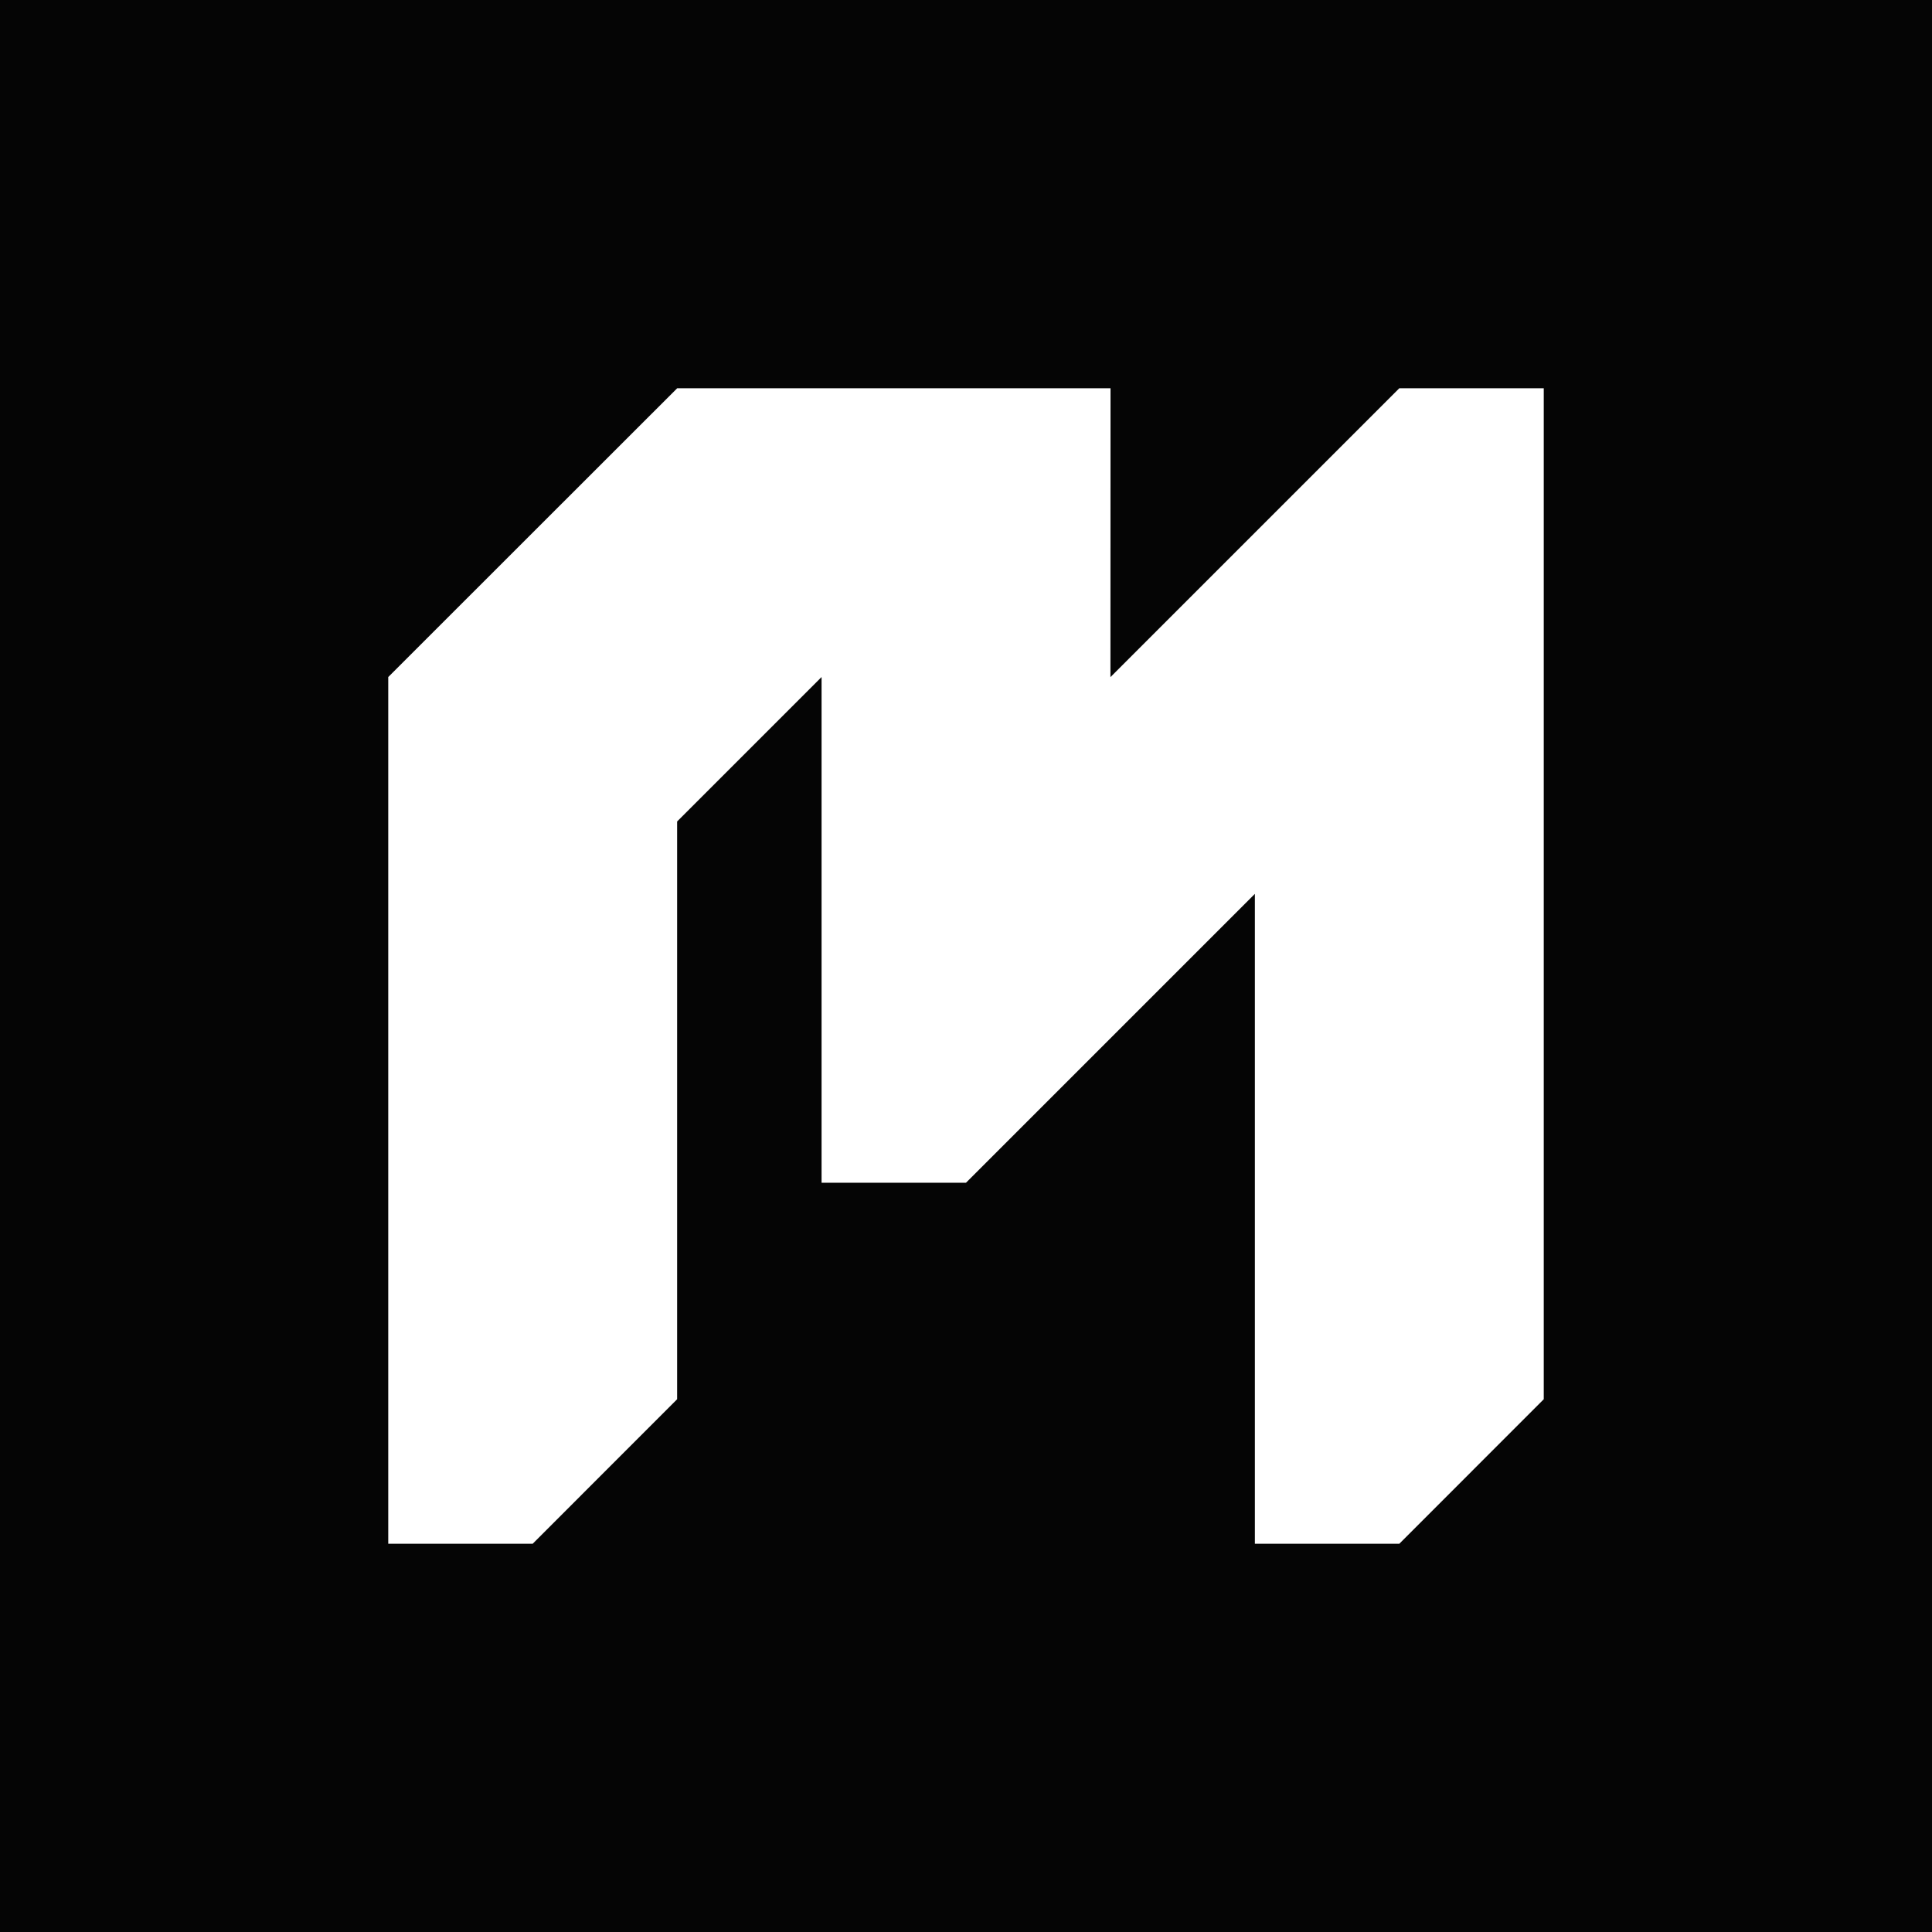 <svg width="200" height="200" viewBox="0 0 200 200" fill="none" xmlns="http://www.w3.org/2000/svg">
<rect width="200" height="200" fill="#050505"/>
<path d="M144.857 40.191L114.952 70.095L114.961 40.191H70.104L40.191 70.087V159.809H55.143L70.096 144.848V85.039L85.048 70.087V122.437H100L129.905 92.532V159.809H144.857L159.809 144.848V40.191H144.857Z" fill="white"/>
</svg>
